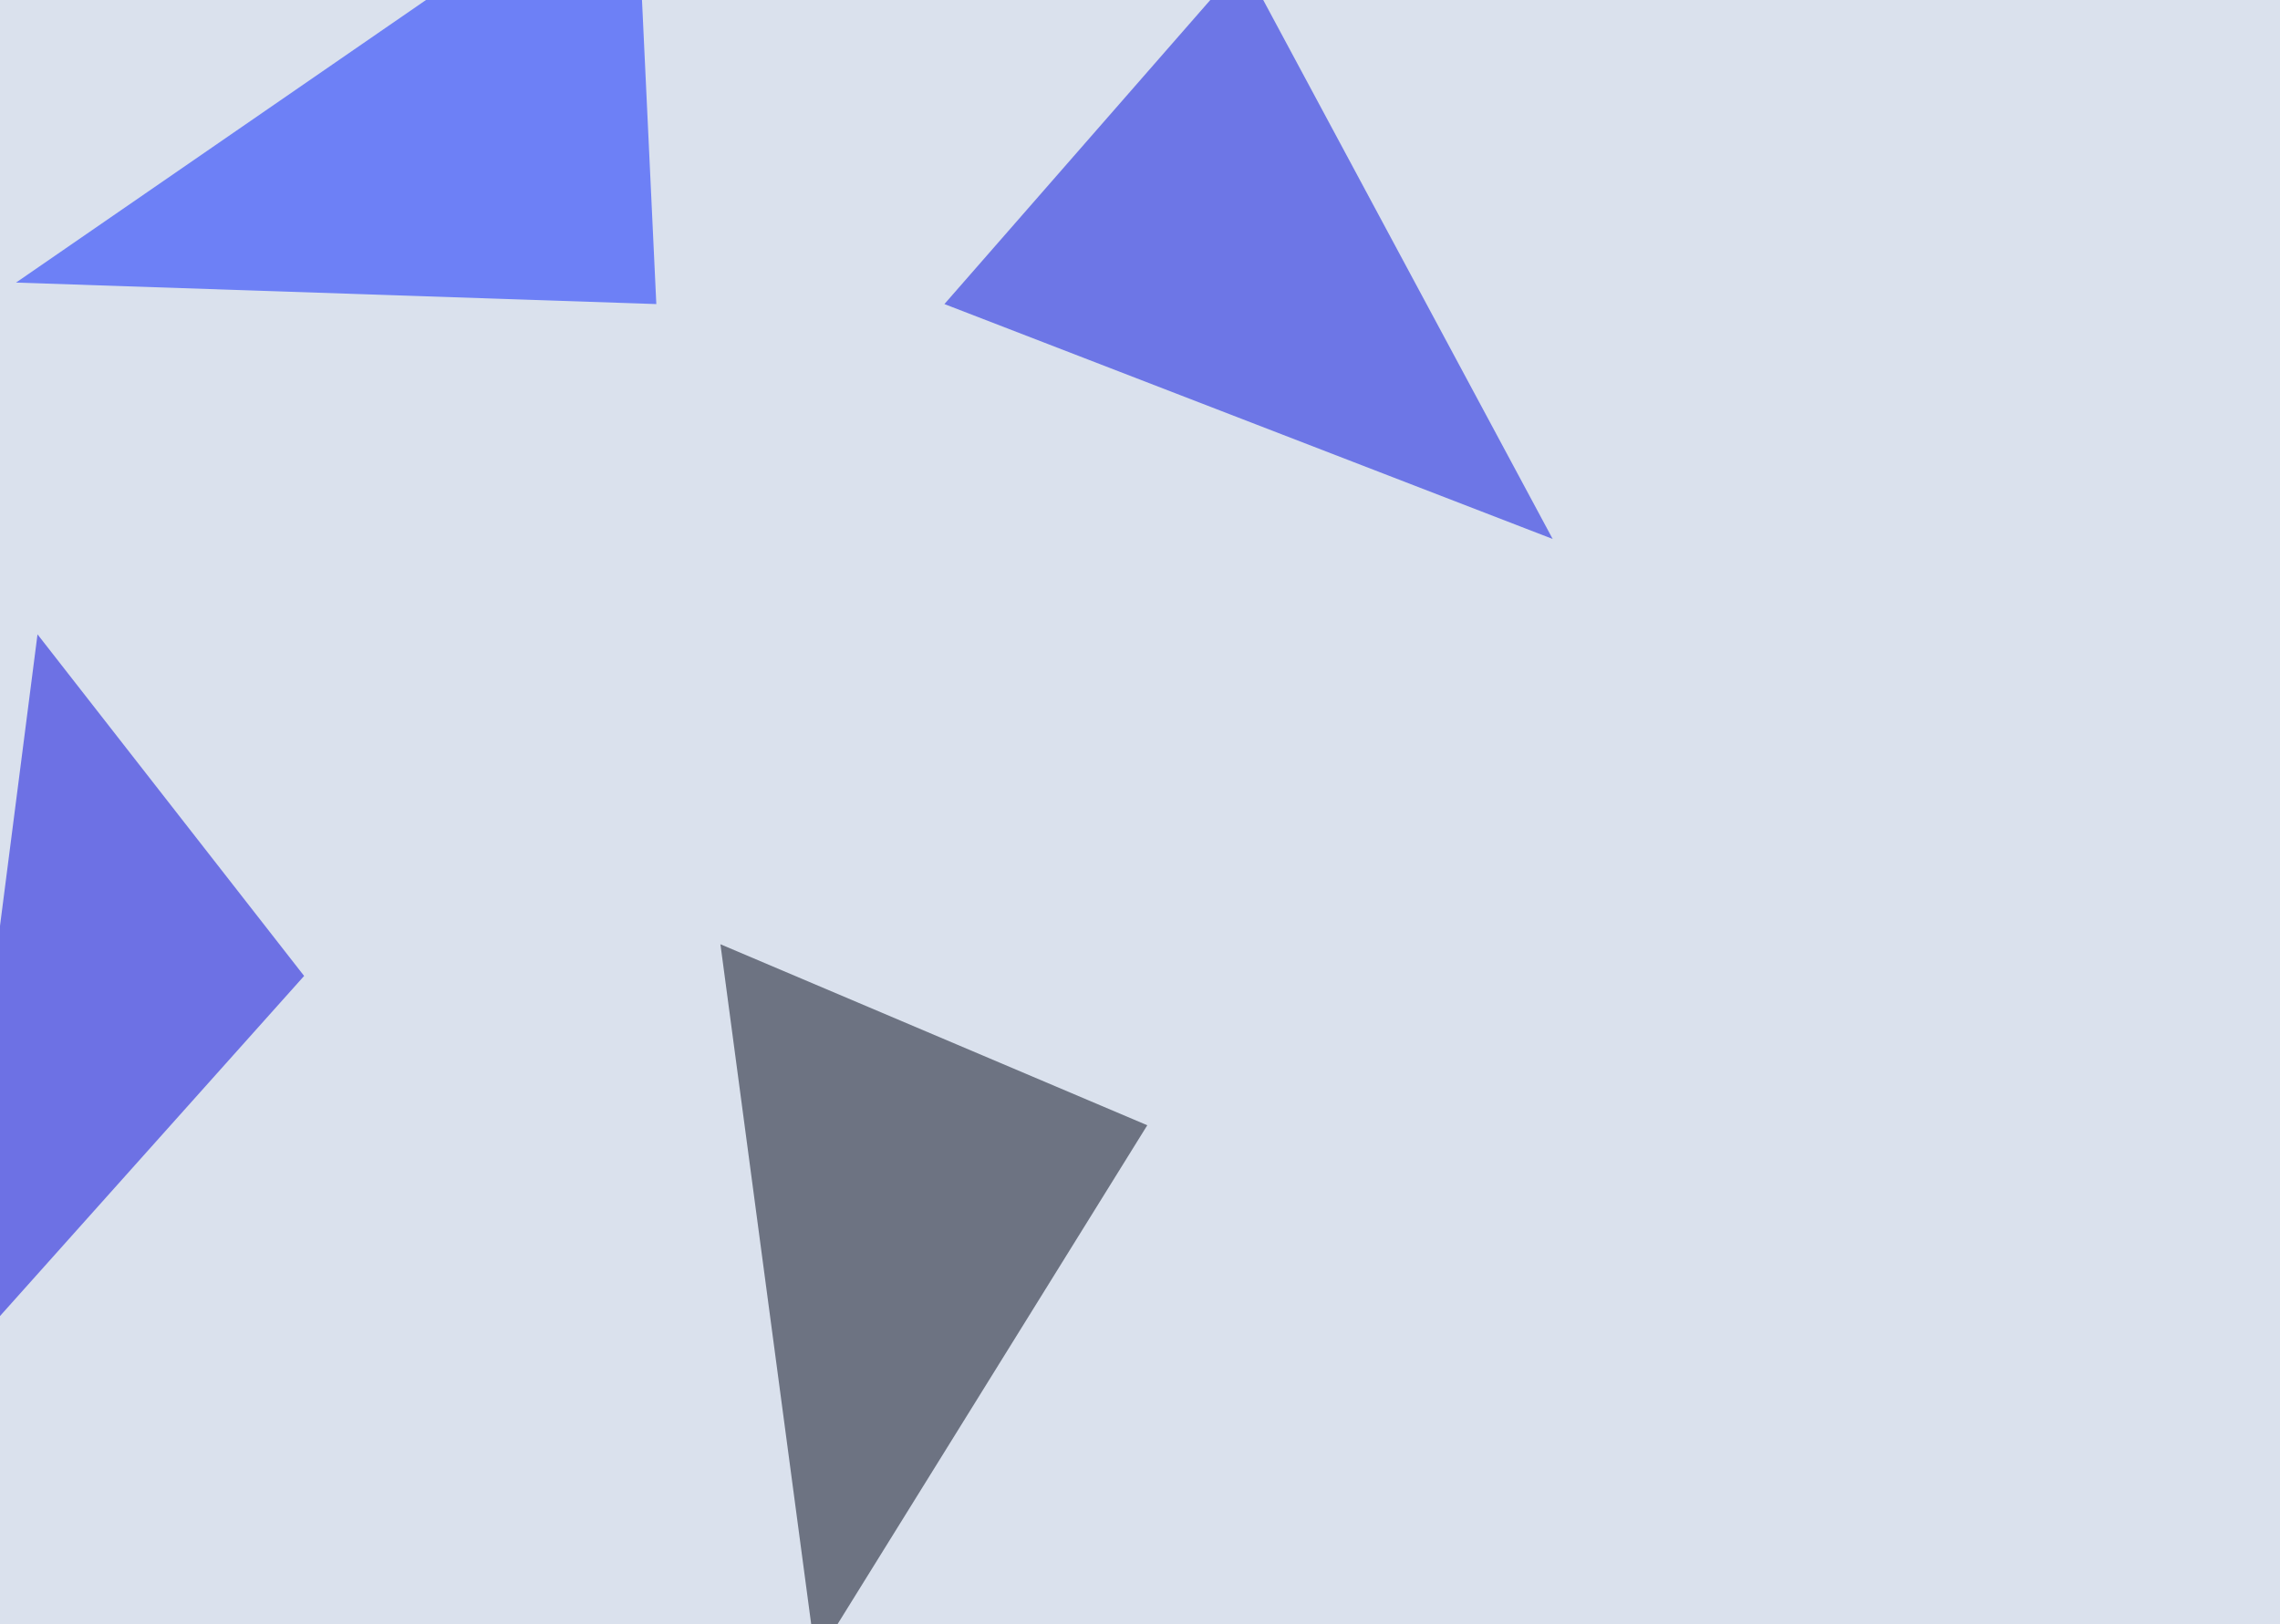 <svg xmlns="http://www.w3.org/2000/svg" width="626" height="446" ><filter id="a"><feGaussianBlur stdDeviation="55"/></filter><rect width="100%" height="100%" fill="#dae1ed"/><g filter="url(#a)"><g fill-opacity=".5"><path fill="#010618" d="M197.8 259.3L224 455.6 315 309z"/><path fill="#000de0" d="M426.3 148l-85-158.3-82 93.8z"/><path fill="#0021ff" d="M4.4 77.6l170-117.2 5.8 123.1z"/><path fill="#0002dc" d="M-16.1 379.4L83.5 268l-73.2-93.8z"/></g></g></svg>